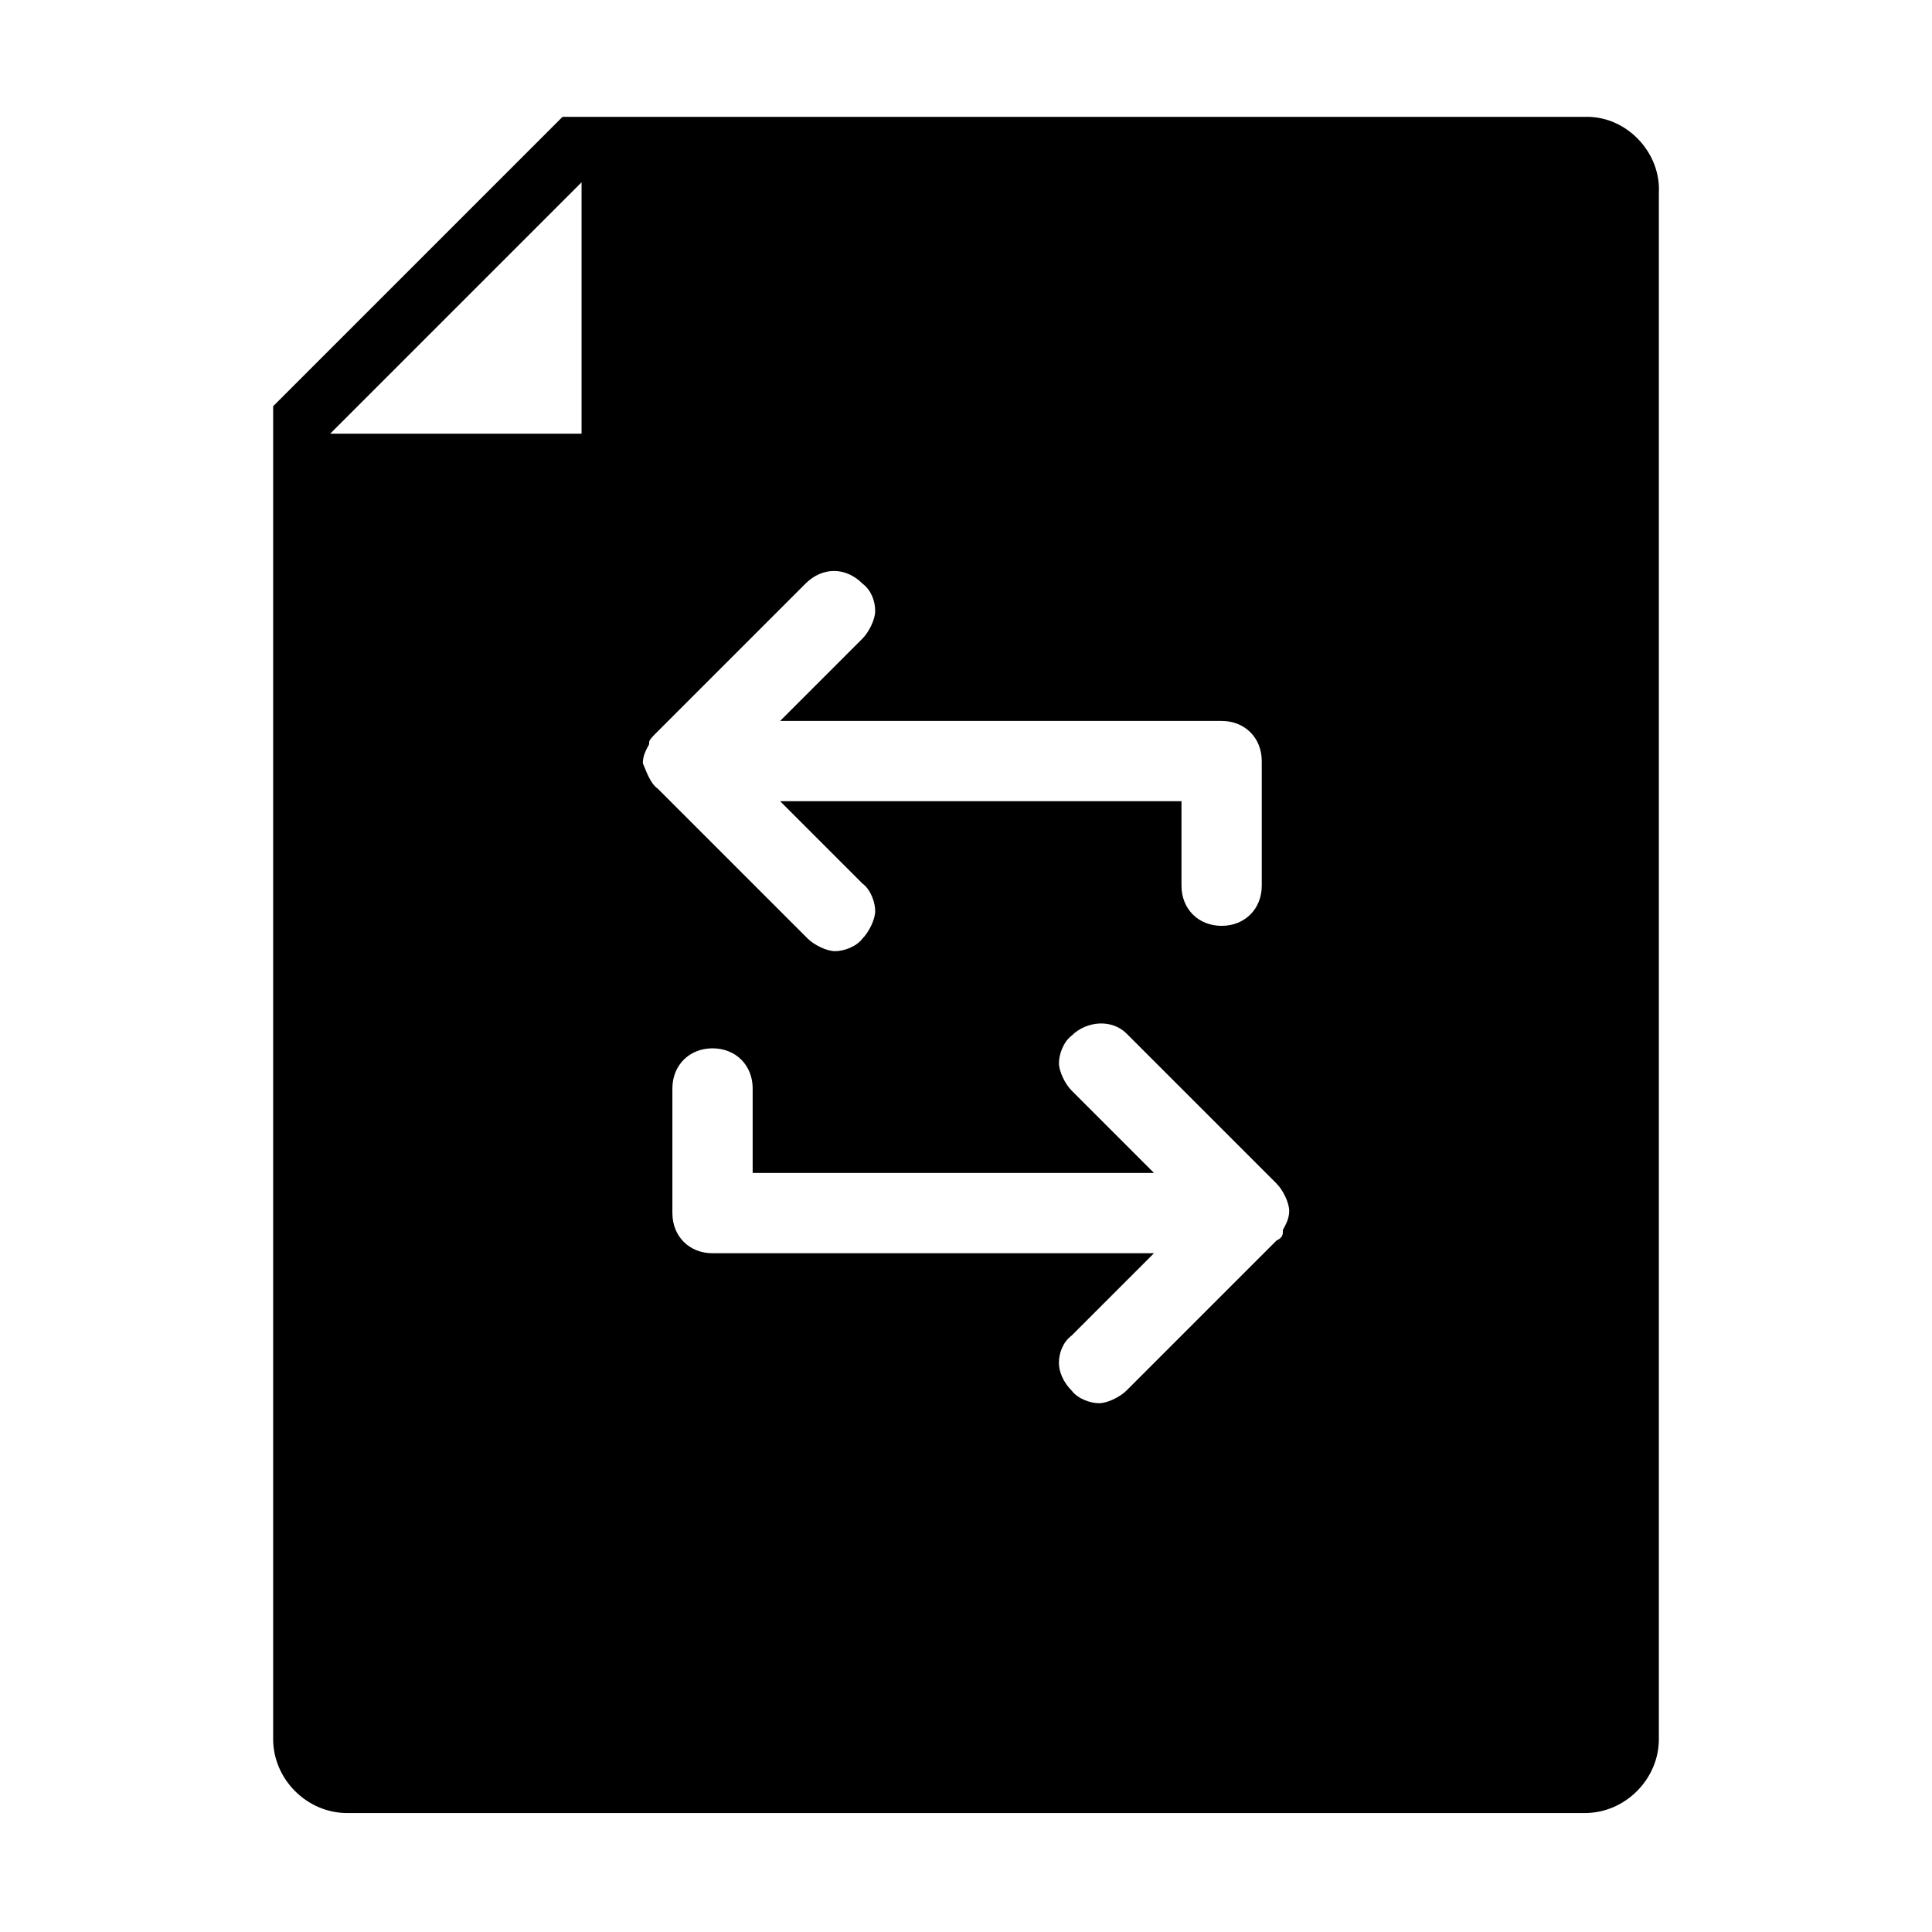 <?xml version="1.0" encoding="UTF-8"?>
<!-- Uploaded to: ICON Repo, www.svgrepo.com, Generator: ICON Repo Mixer Tools -->
<svg fill="#000000" width="800px" height="800px" version="1.1" viewBox="144 144 512 512" xmlns="http://www.w3.org/2000/svg">
 <path d="m564.58 174.96h-271.5l-76.691 76.691v353.23c0 10.637 8.957 19.594 19.594 19.594h328.04c10.637 0 19.594-8.957 19.594-19.594v-409.77c0.555-10.637-8.402-20.152-19.035-20.152zm-266.46 83.969h-66.613l66.613-66.613zm16.234 87.324c0-2.238 1.121-3.918 1.68-5.039v-0.559c0-0.559 1.121-1.68 1.68-2.238l39.746-39.746c4.477-4.477 10.637-4.477 15.113 0 2.238 1.68 3.359 4.477 3.359 7.277 0 2.238-1.68 5.598-3.359 7.277l-21.832 21.832h117c6.156 0 10.637 4.477 10.637 10.637v33.027c0 6.156-4.477 10.637-10.637 10.637-6.156 0-10.637-4.477-10.637-10.637v-22.391h-106.36l21.832 21.832c2.238 1.68 3.359 5.039 3.359 7.277 0 2.238-1.68 5.598-3.359 7.277-1.68 2.238-5.039 3.359-7.277 3.359s-5.598-1.68-7.277-3.359l-39.746-39.746c-1.68-1.121-2.801-3.918-3.918-6.719zm169.61 123.71v0.559c0 1.121-0.559 1.68-1.68 2.238l-39.746 39.746c-1.68 1.68-5.039 3.359-7.277 3.359s-5.598-1.121-7.277-3.359c-2.238-2.238-3.359-5.039-3.359-7.277 0-2.801 1.121-5.598 3.359-7.277l21.832-21.832h-116.99c-6.156 0-10.637-4.477-10.637-10.637v-33.027c0-6.156 4.477-10.637 10.637-10.637 6.156 0 10.637 4.477 10.637 10.637v22.391h106.36l-21.832-21.832c-1.68-1.68-3.359-5.039-3.359-7.277 0-2.238 1.121-5.598 3.359-7.277 3.918-3.918 10.637-4.477 14.555-0.559l39.746 39.746c1.68 1.68 3.359 5.039 3.359 7.277-0.004 2.238-1.121 3.918-1.684 5.039z"/>
</svg>